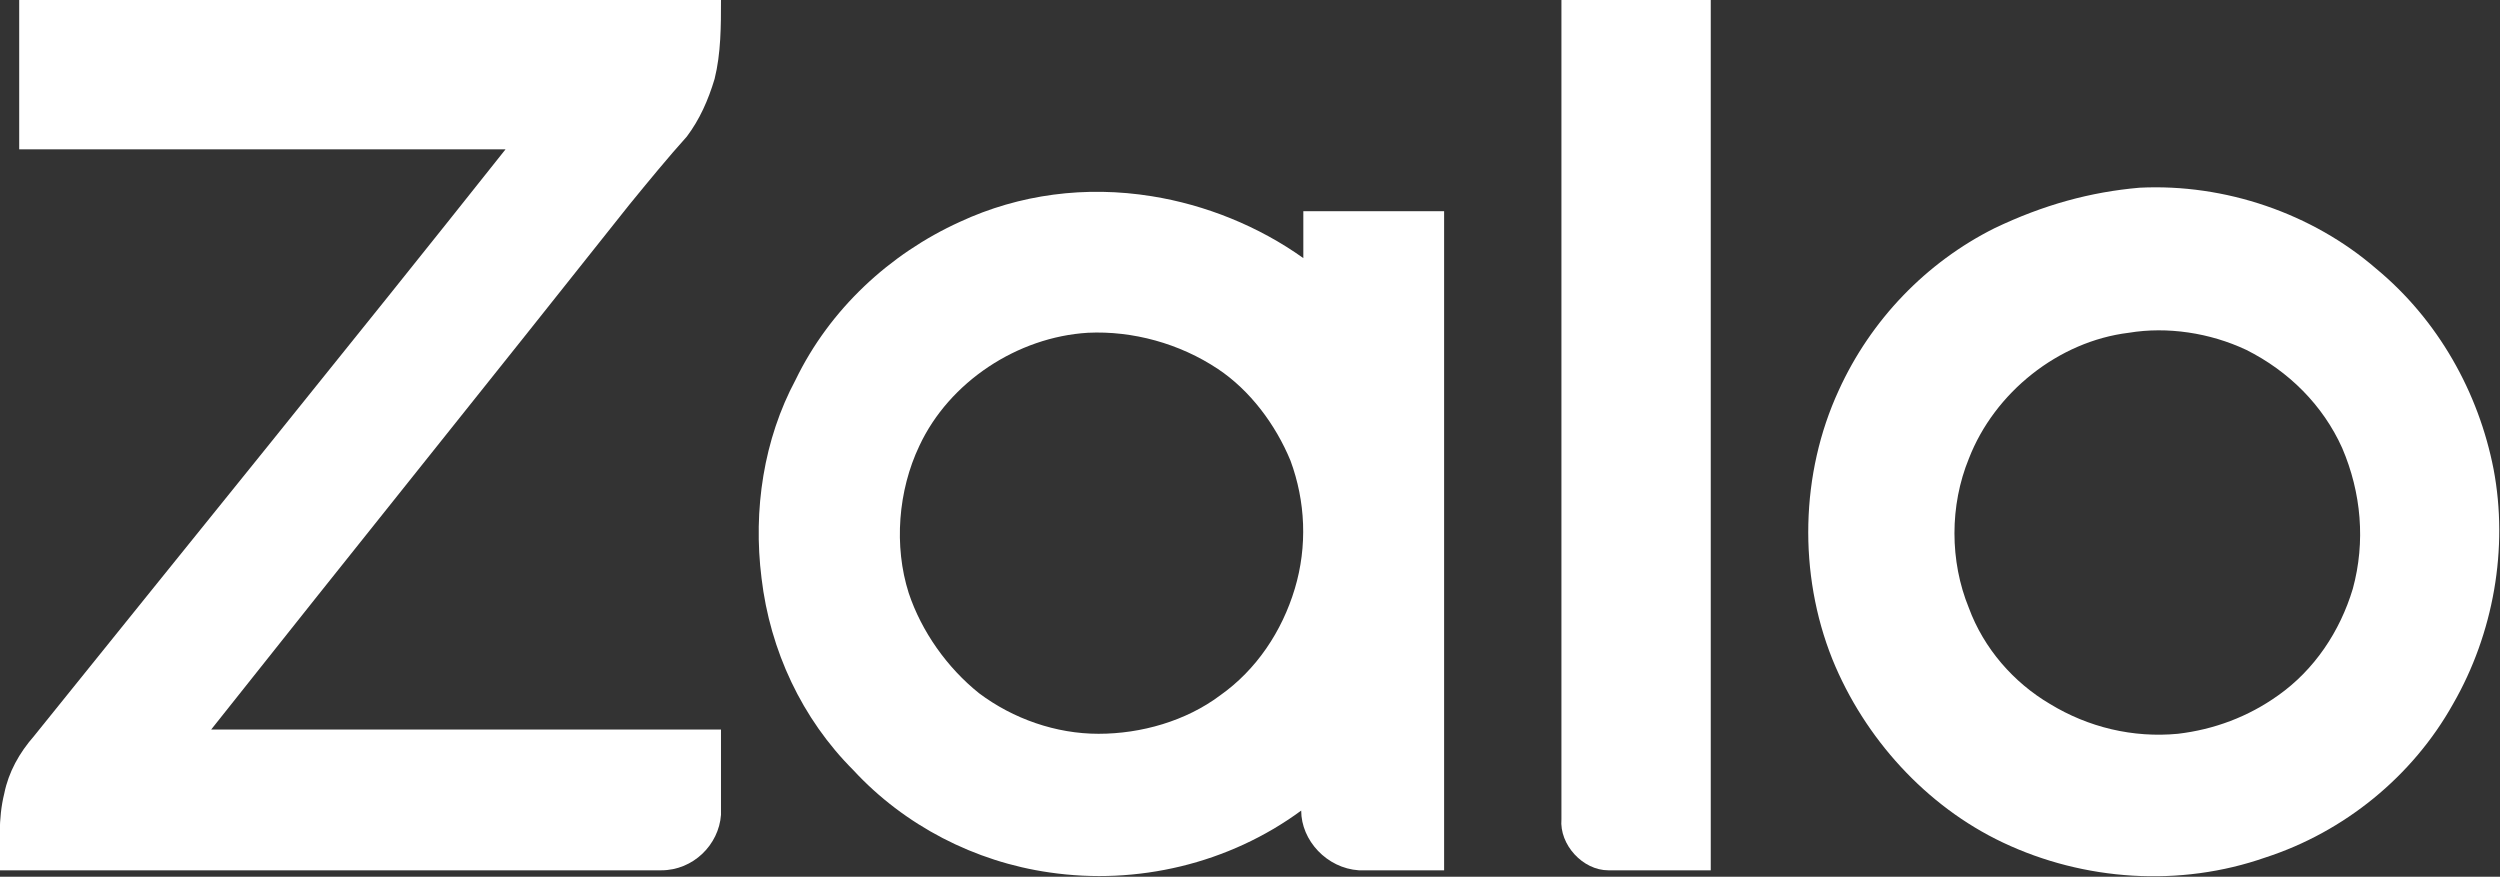 <?xml version="1.0" encoding="utf-8"?>
<!-- Generator: Adobe Illustrator 24.0.0, SVG Export Plug-In . SVG Version: 6.00 Build 0)  -->
<svg version="1.1" id="Layer_1" xmlns="http://www.w3.org/2000/svg" xmlns:xlink="http://www.w3.org/1999/xlink" x="0px" y="0px"
	 viewBox="0 0 117.2 41.1" style="enable-background:new 0 0 117.2 41.1;" xml:space="preserve">
<rect x="0" y="0" width="117.2" height="41.1" fill="#333333" stroke="none"/>
<style type="text/css">
	.st0{fill:#FFFFFF;}
</style>
<title>logo-zalo-vector</title>
<g>
	<path class="st0" d="M0.9,0c11,0,21.9,0,32.9,0c0,1.2,0,2.5-0.3,3.7c-0.3,1-0.7,1.9-1.3,2.7c-0.9,1-1.8,2.1-2.7,3.2
		C23,17.8,16.4,26,9.9,34.2c8,0,15.9,0,23.9,0c0,1.3,0,2.6,0,4c-0.1,1.4-1.3,2.6-2.8,2.6c-10.3,0-20.7,0-31,0c0-1.2-0.1-2.4,0.2-3.6
		c0.2-1,0.7-1.9,1.4-2.7C9,25.3,16.4,16.2,23.7,7C16.1,7,8.5,7,0.9,7C0.9,4.7,0.9,2.3,0.9,0z"/>
	<path class="st0" d="M73.2,0c2.3,0,4.7,0,7,0c0,13.6,0,27.2,0,40.8c-1.6,0-3.2,0-4.8,0c-1.2,0-2.3-1.2-2.2-2.4
		C73.2,25.6,73.2,12.8,73.2,0z"/>
	<g>
		<path class="st0" d="M100.3,8.8c4-0.2,8.1,1.2,11.1,3.8c2.9,2.4,4.8,5.8,5.5,9.4c0.7,3.7,0,7.7-1.9,11c-1.9,3.4-5.1,6-8.8,7.2
			c-4,1.4-8.5,1.1-12.3-0.7c-3.6-1.7-6.5-4.9-8-8.6c-1.6-4-1.5-8.7,0.3-12.6c1.5-3.3,4.1-6,7.3-7.6C95.8,9.6,98,9,100.3,8.8z
			 M99.8,15.6c-3.3,0.4-6.3,2.8-7.5,5.9c-0.9,2.2-0.9,4.8,0,7c0.7,1.9,2.1,3.5,3.8,4.5c1.8,1.1,3.9,1.6,6,1.4
			c1.7-0.2,3.3-0.8,4.7-1.8c1.7-1.2,2.9-3,3.5-5c0.6-2.2,0.4-4.5-0.5-6.6c-0.9-2-2.5-3.6-4.5-4.6C103.6,15.6,101.6,15.3,99.8,15.6z"
			/>
	</g>
	<g>
		<path class="st0" d="M45,10.4c2.8-1.3,5.9-1.7,9-1.2c2.5,0.4,5,1.4,7.1,2.9c0-0.7,0-1.5,0-2.2c2.2,0,4.4,0,6.6,0
			c0,10.3,0,20.6,0,30.9c-1.3,0-2.7,0-4,0C62.2,40.7,61,39.4,61,38c-3.4,2.5-7.7,3.5-11.8,2.9c-3.5-0.5-6.8-2.2-9.2-4.8
			c-2.4-2.4-3.9-5.6-4.3-9c-0.4-3.2,0.1-6.5,1.6-9.3C38.9,14.5,41.7,11.9,45,10.4z M51,15.6c-3.3,0.2-6.5,2.3-7.9,5.3
			c-1,2.1-1.2,4.7-0.5,6.9c0.6,1.8,1.8,3.5,3.3,4.7c1.6,1.2,3.6,1.9,5.6,1.9c2,0,4.1-0.6,5.7-1.8c1.7-1.2,2.9-3,3.5-5
			c0.6-2,0.5-4.1-0.2-6c-0.7-1.7-1.9-3.3-3.4-4.3C55.3,16.1,53.1,15.5,51,15.6z"/>
	</g>
</g>
</svg>
